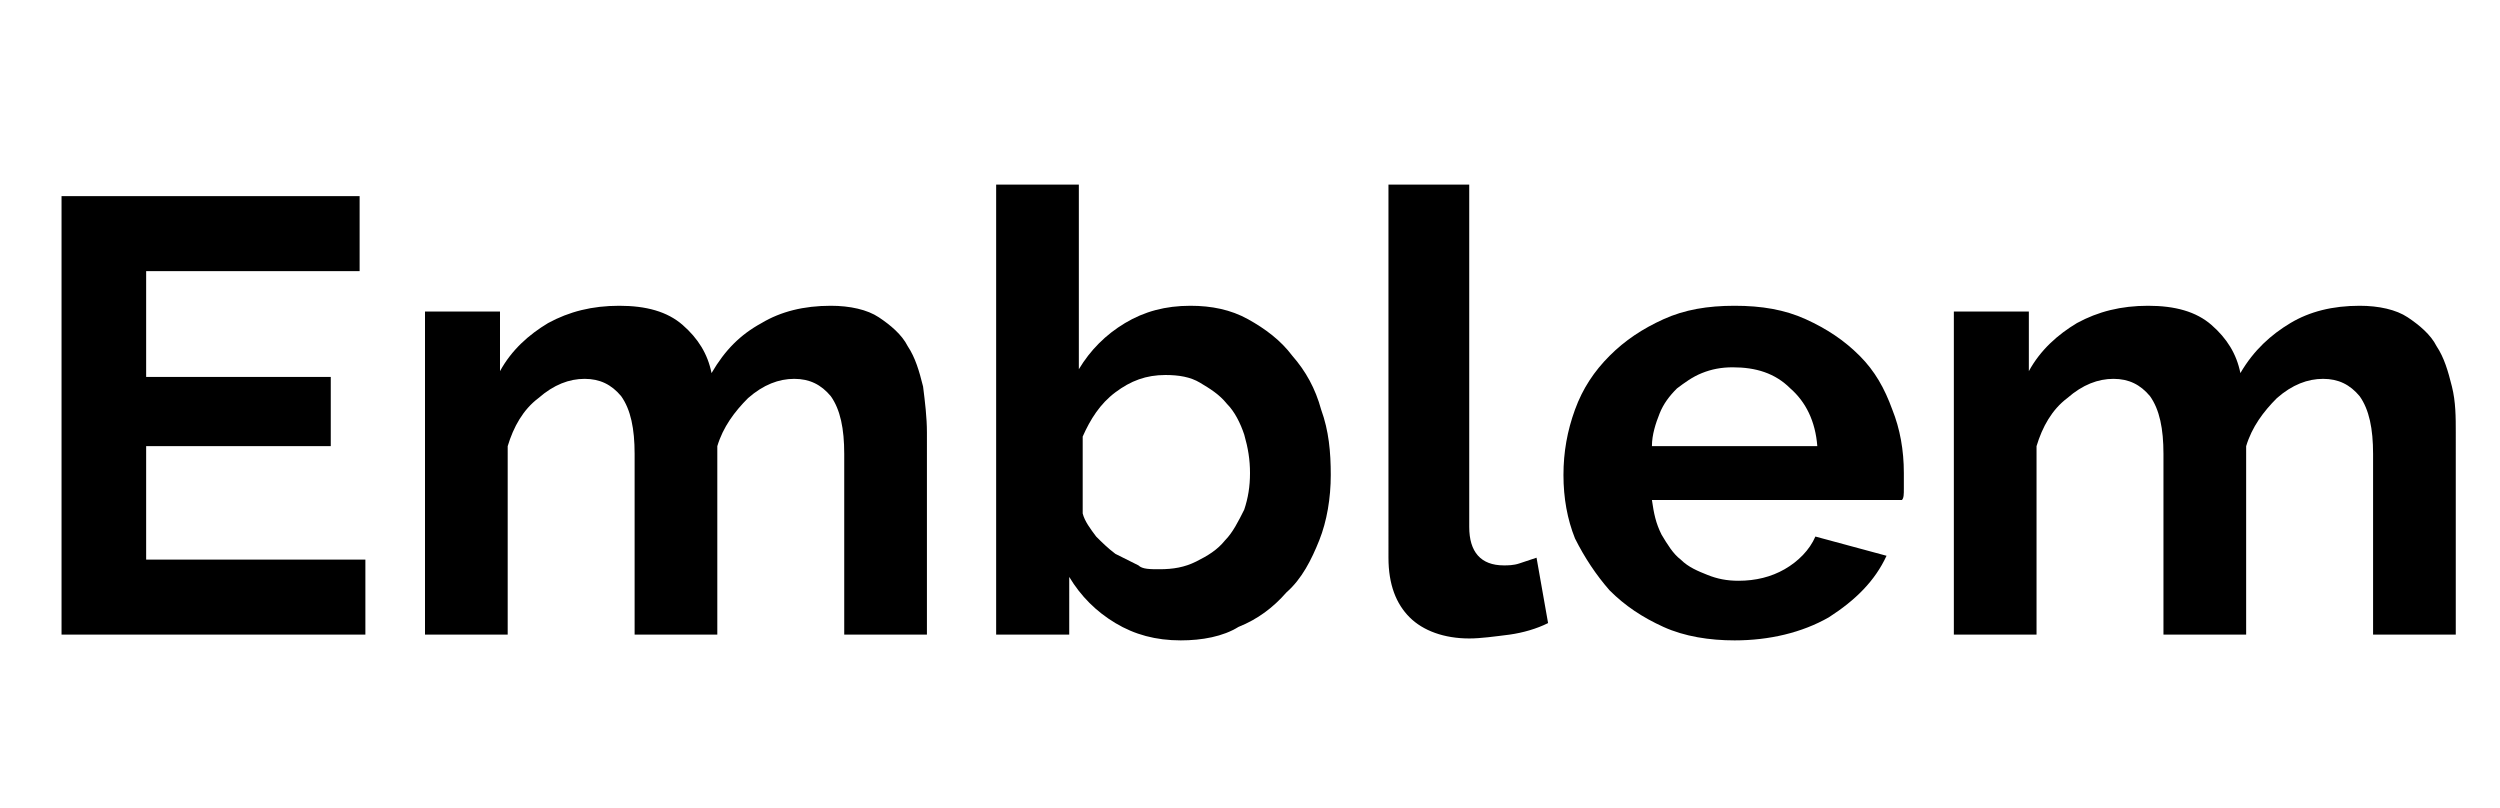 <?xml version="1.0" encoding="utf-8"?>
<!-- Generator: Adobe Illustrator 26.0.3, SVG Export Plug-In . SVG Version: 6.00 Build 0)  -->
<svg version="1.1" id="Layer_1" xmlns="http://www.w3.org/2000/svg" xmlns:xlink="http://www.w3.org/1999/xlink" x="0px" y="0px"
	 viewBox="0 0 130 42" style="enable-background:new 0 0 130 42;" xml:space="preserve">
<g id="Layer_2_00000065786362251278172730000015608056485230086032_">
</g>
<g id="Layer_4">
</g>
<g id="Layer_2_00000093891437106921864510000010046724152355759257_">
</g>
<g id="Layer_4_00000008846770088865323530000016878815571997541049_">
</g>
<g>
	<path d="M19,29.1V33H3.2V10.2h15.5v3.9H7.6v5.5h9.6v3.6H7.6v5.9H19z"/>
	<path d="M48.2,33h-4.3v-9.4c0-1.3-0.2-2.3-0.7-3c-0.5-0.6-1.1-0.9-1.9-0.9c-0.8,0-1.6,0.3-2.4,1c-0.7,0.7-1.3,1.5-1.6,2.5V33H33
		v-9.4c0-1.3-0.2-2.3-0.7-3c-0.5-0.6-1.1-0.9-1.9-0.9c-0.8,0-1.6,0.3-2.4,1c-0.8,0.6-1.3,1.5-1.6,2.5V33h-4.3V16.2H26v3.1
		c0.6-1.1,1.5-1.9,2.5-2.5c1.1-0.6,2.3-0.9,3.7-0.9c1.4,0,2.5,0.3,3.3,1c0.8,0.7,1.3,1.5,1.5,2.5c0.7-1.2,1.5-2,2.6-2.6
		c1-0.6,2.2-0.9,3.6-0.9c1,0,1.9,0.2,2.5,0.6s1.2,0.9,1.5,1.5c0.4,0.6,0.6,1.3,0.8,2.1c0.1,0.8,0.2,1.6,0.2,2.4V33z"/>
	<path d="M61.4,33.3c-1.3,0-2.4-0.3-3.4-0.9c-1-0.6-1.8-1.4-2.4-2.4V33h-3.8V9.6h4.3v9.6c0.6-1,1.4-1.8,2.4-2.4s2.1-0.9,3.4-0.9
		c1.1,0,2.1,0.2,3,0.7c0.9,0.5,1.7,1.1,2.3,1.9c0.7,0.8,1.2,1.7,1.5,2.8c0.4,1.1,0.5,2.2,0.5,3.4c0,1.2-0.2,2.4-0.6,3.4
		c-0.4,1-0.9,2-1.7,2.7c-0.7,0.8-1.5,1.4-2.5,1.8C63.6,33.1,62.5,33.3,61.4,33.3z M60.3,29.6c0.7,0,1.3-0.1,1.9-0.4
		c0.6-0.3,1.1-0.6,1.5-1.1c0.4-0.4,0.7-1,1-1.6c0.2-0.6,0.3-1.2,0.3-1.9c0-0.7-0.1-1.3-0.3-2c-0.2-0.6-0.5-1.2-0.9-1.6
		c-0.4-0.5-0.9-0.8-1.4-1.1c-0.5-0.3-1.1-0.4-1.8-0.4c-1,0-1.8,0.3-2.6,0.9c-0.8,0.6-1.3,1.4-1.7,2.3v4c0.1,0.4,0.4,0.8,0.7,1.2
		c0.3,0.3,0.6,0.6,1,0.9c0.4,0.2,0.8,0.4,1.2,0.6C59.4,29.6,59.8,29.6,60.3,29.6z"/>
	<path d="M72.1,9.6h4.3v17.8c0,1.3,0.6,2,1.8,2c0.2,0,0.5,0,0.8-0.1c0.3-0.1,0.6-0.2,0.9-0.3l0.6,3.4c-0.6,0.3-1.3,0.5-2,0.6
		c-0.8,0.1-1.5,0.2-2.1,0.2c-1.3,0-2.4-0.4-3.1-1.1c-0.7-0.7-1.1-1.7-1.1-3.1V9.6z"/>
	<path d="M90.2,33.3c-1.3,0-2.6-0.2-3.7-0.7c-1.1-0.5-2-1.1-2.8-1.9C83,29.9,82.4,29,81.9,28c-0.4-1-0.6-2.1-0.6-3.3
		c0-1.2,0.2-2.3,0.6-3.4c0.4-1.1,1-2,1.8-2.8c0.8-0.8,1.7-1.4,2.8-1.9c1.1-0.5,2.3-0.7,3.7-0.7s2.6,0.2,3.7,0.7
		c1.1,0.5,2,1.1,2.8,1.9c0.8,0.8,1.3,1.7,1.7,2.8c0.4,1,0.6,2.1,0.6,3.3c0,0.3,0,0.5,0,0.8c0,0.3,0,0.5-0.1,0.6h-13
		c0.1,0.7,0.2,1.2,0.5,1.8c0.3,0.5,0.6,1,1,1.3c0.4,0.4,0.9,0.6,1.4,0.8s1,0.3,1.6,0.3c0.9,0,1.7-0.2,2.4-0.6s1.3-1,1.6-1.7l3.7,1
		c-0.6,1.3-1.6,2.3-3,3.2C93.7,32.9,92,33.3,90.2,33.3z M94.5,23.2c-0.1-1.3-0.6-2.3-1.4-3c-0.8-0.8-1.8-1.1-3-1.1
		c-0.6,0-1.1,0.1-1.6,0.3s-0.9,0.5-1.3,0.8c-0.4,0.4-0.7,0.8-0.9,1.3c-0.2,0.5-0.4,1.1-0.4,1.7H94.5z"/>
	<path d="M127.7,33h-4.3v-9.4c0-1.3-0.2-2.3-0.7-3c-0.5-0.6-1.1-0.9-1.9-0.9c-0.8,0-1.6,0.3-2.4,1c-0.7,0.7-1.3,1.5-1.6,2.5V33h-4.3
		v-9.4c0-1.3-0.2-2.3-0.7-3c-0.5-0.6-1.1-0.9-1.9-0.9c-0.8,0-1.6,0.3-2.4,1c-0.8,0.6-1.3,1.5-1.6,2.5V33h-4.3V16.2h3.9v3.1
		c0.6-1.1,1.5-1.9,2.5-2.5c1.1-0.6,2.3-0.9,3.7-0.9c1.4,0,2.5,0.3,3.3,1c0.8,0.7,1.3,1.5,1.5,2.5c0.7-1.2,1.6-2,2.6-2.6
		s2.2-0.9,3.6-0.9c1,0,1.9,0.2,2.5,0.6s1.2,0.9,1.5,1.5c0.4,0.6,0.6,1.3,0.8,2.1s0.2,1.6,0.2,2.4V33z"/>
</g>
</svg>
